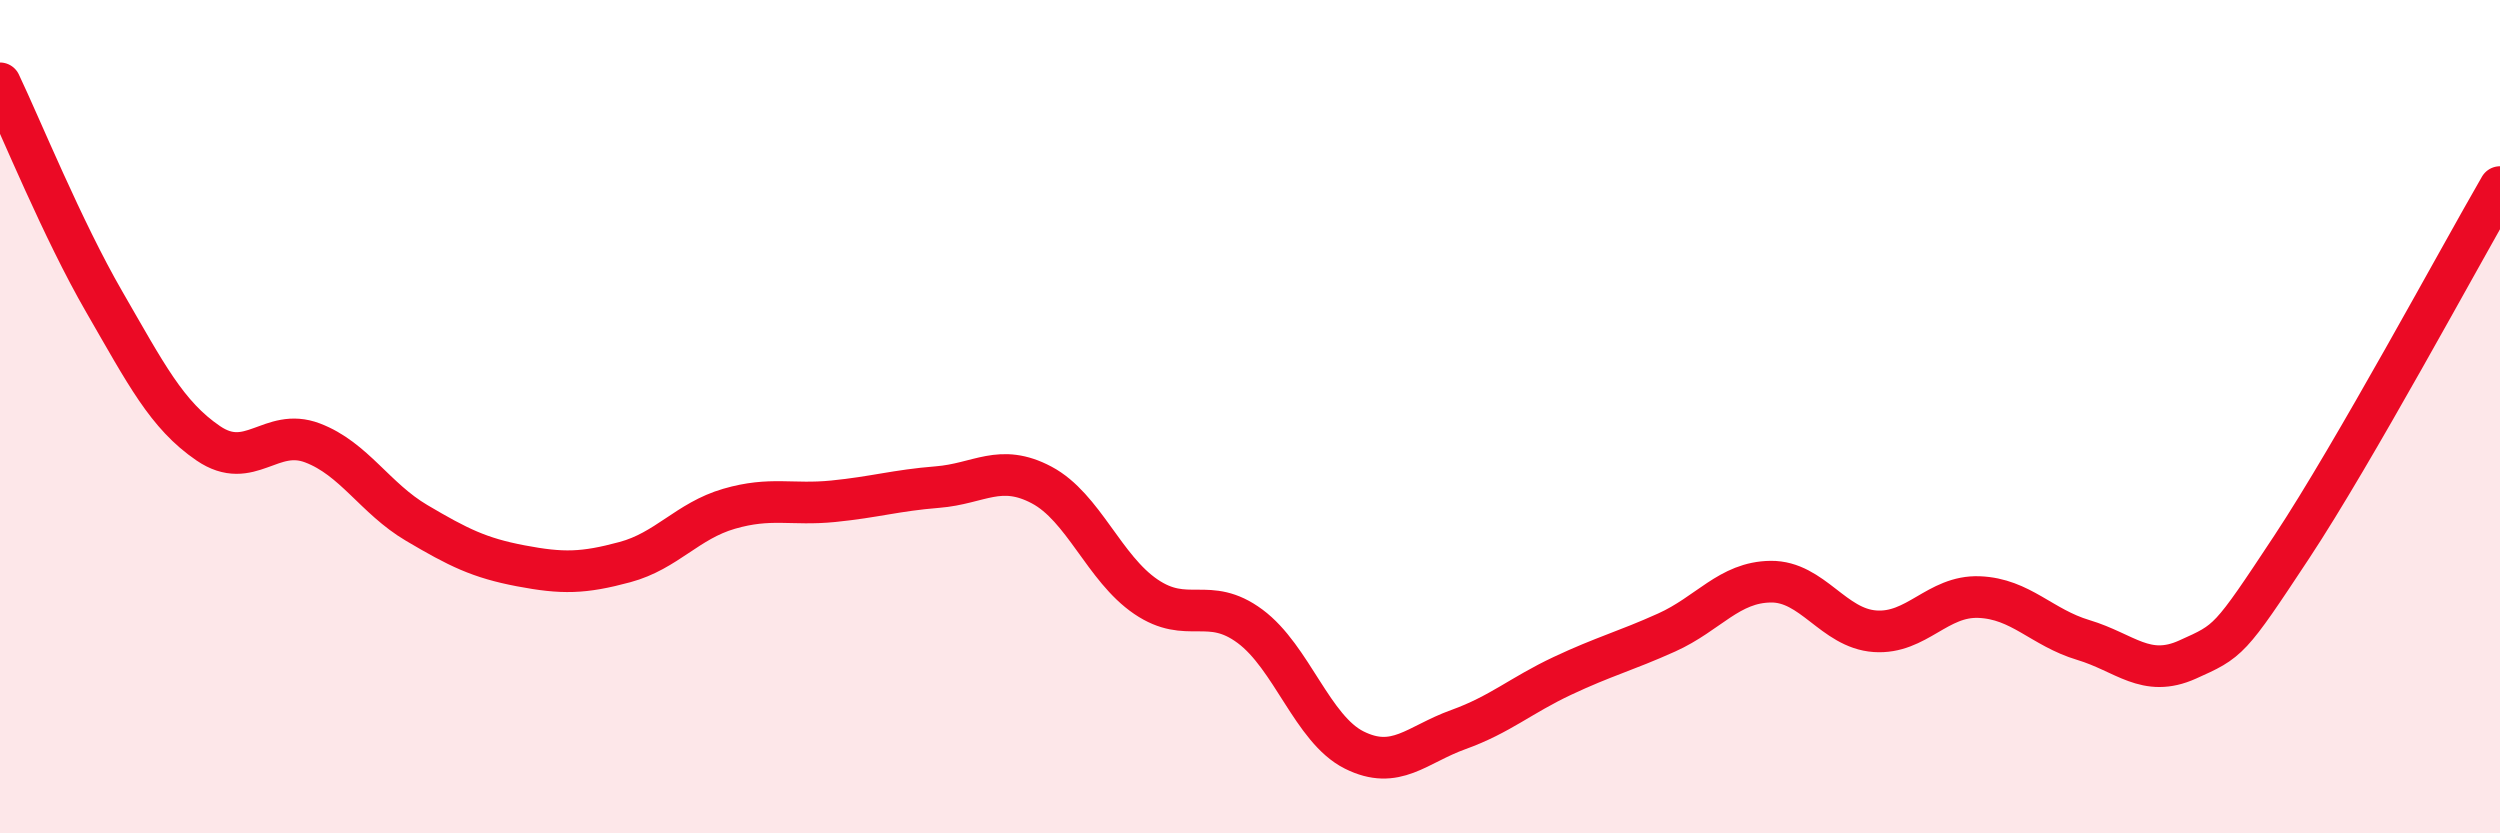
    <svg width="60" height="20" viewBox="0 0 60 20" xmlns="http://www.w3.org/2000/svg">
      <path
        d="M 0,2 C 0.5,3.05 1.5,5.51 2.5,7.24 C 3.5,8.97 4,9.96 5,10.64 C 6,11.32 6.5,10.25 7.5,10.63 C 8.5,11.01 9,11.96 10,12.55 C 11,13.14 11.5,13.39 12.5,13.58 C 13.5,13.77 14,13.76 15,13.49 C 16,13.22 16.5,12.5 17.5,12.21 C 18.5,11.92 19,12.13 20,12.03 C 21,11.93 21.5,11.77 22.5,11.69 C 23.5,11.61 24,11.11 25,11.64 C 26,12.17 26.5,13.64 27.5,14.32 C 28.5,15 29,14.29 30,15.03 C 31,15.77 31.5,17.5 32.5,18 C 33.5,18.5 34,17.87 35,17.51 C 36,17.15 36.5,16.69 37.5,16.22 C 38.5,15.75 39,15.63 40,15.18 C 41,14.73 41.5,13.97 42.5,13.96 C 43.5,13.95 44,15.08 45,15.15 C 46,15.22 46.5,14.29 47.5,14.33 C 48.5,14.37 49,15.06 50,15.36 C 51,15.66 51.5,16.28 52.5,15.83 C 53.5,15.38 53.5,15.4 55,13.13 C 56.5,10.86 59,6.22 60,4.49L60 20L0 20Z"
        fill="#EB0A25"
        opacity="0.1"
        stroke-linecap="round"
        stroke-linejoin="round"
      />
      <path
        d="M 0,2 C 0.5,3.05 1.5,5.51 2.5,7.24 C 3.5,8.97 4,9.96 5,10.64 C 6,11.32 6.5,10.25 7.5,10.63 C 8.5,11.01 9,11.96 10,12.55 C 11,13.14 11.5,13.39 12.5,13.58 C 13.5,13.77 14,13.76 15,13.49 C 16,13.22 16.5,12.5 17.5,12.21 C 18.5,11.92 19,12.13 20,12.03 C 21,11.93 21.5,11.77 22.5,11.69 C 23.5,11.61 24,11.11 25,11.64 C 26,12.17 26.5,13.64 27.5,14.32 C 28.5,15 29,14.29 30,15.03 C 31,15.77 31.5,17.5 32.5,18 C 33.5,18.5 34,17.87 35,17.51 C 36,17.15 36.5,16.69 37.5,16.22 C 38.5,15.75 39,15.63 40,15.18 C 41,14.73 41.5,13.97 42.5,13.96 C 43.5,13.95 44,15.08 45,15.15 C 46,15.22 46.5,14.29 47.5,14.33 C 48.5,14.37 49,15.06 50,15.36 C 51,15.66 51.5,16.28 52.5,15.83 C 53.5,15.38 53.5,15.4 55,13.13 C 56.5,10.86 59,6.22 60,4.49"
        stroke="#EB0A25"
        stroke-width="1"
        fill="none"
        stroke-linecap="round"
        stroke-linejoin="round"
      />
    </svg>
  